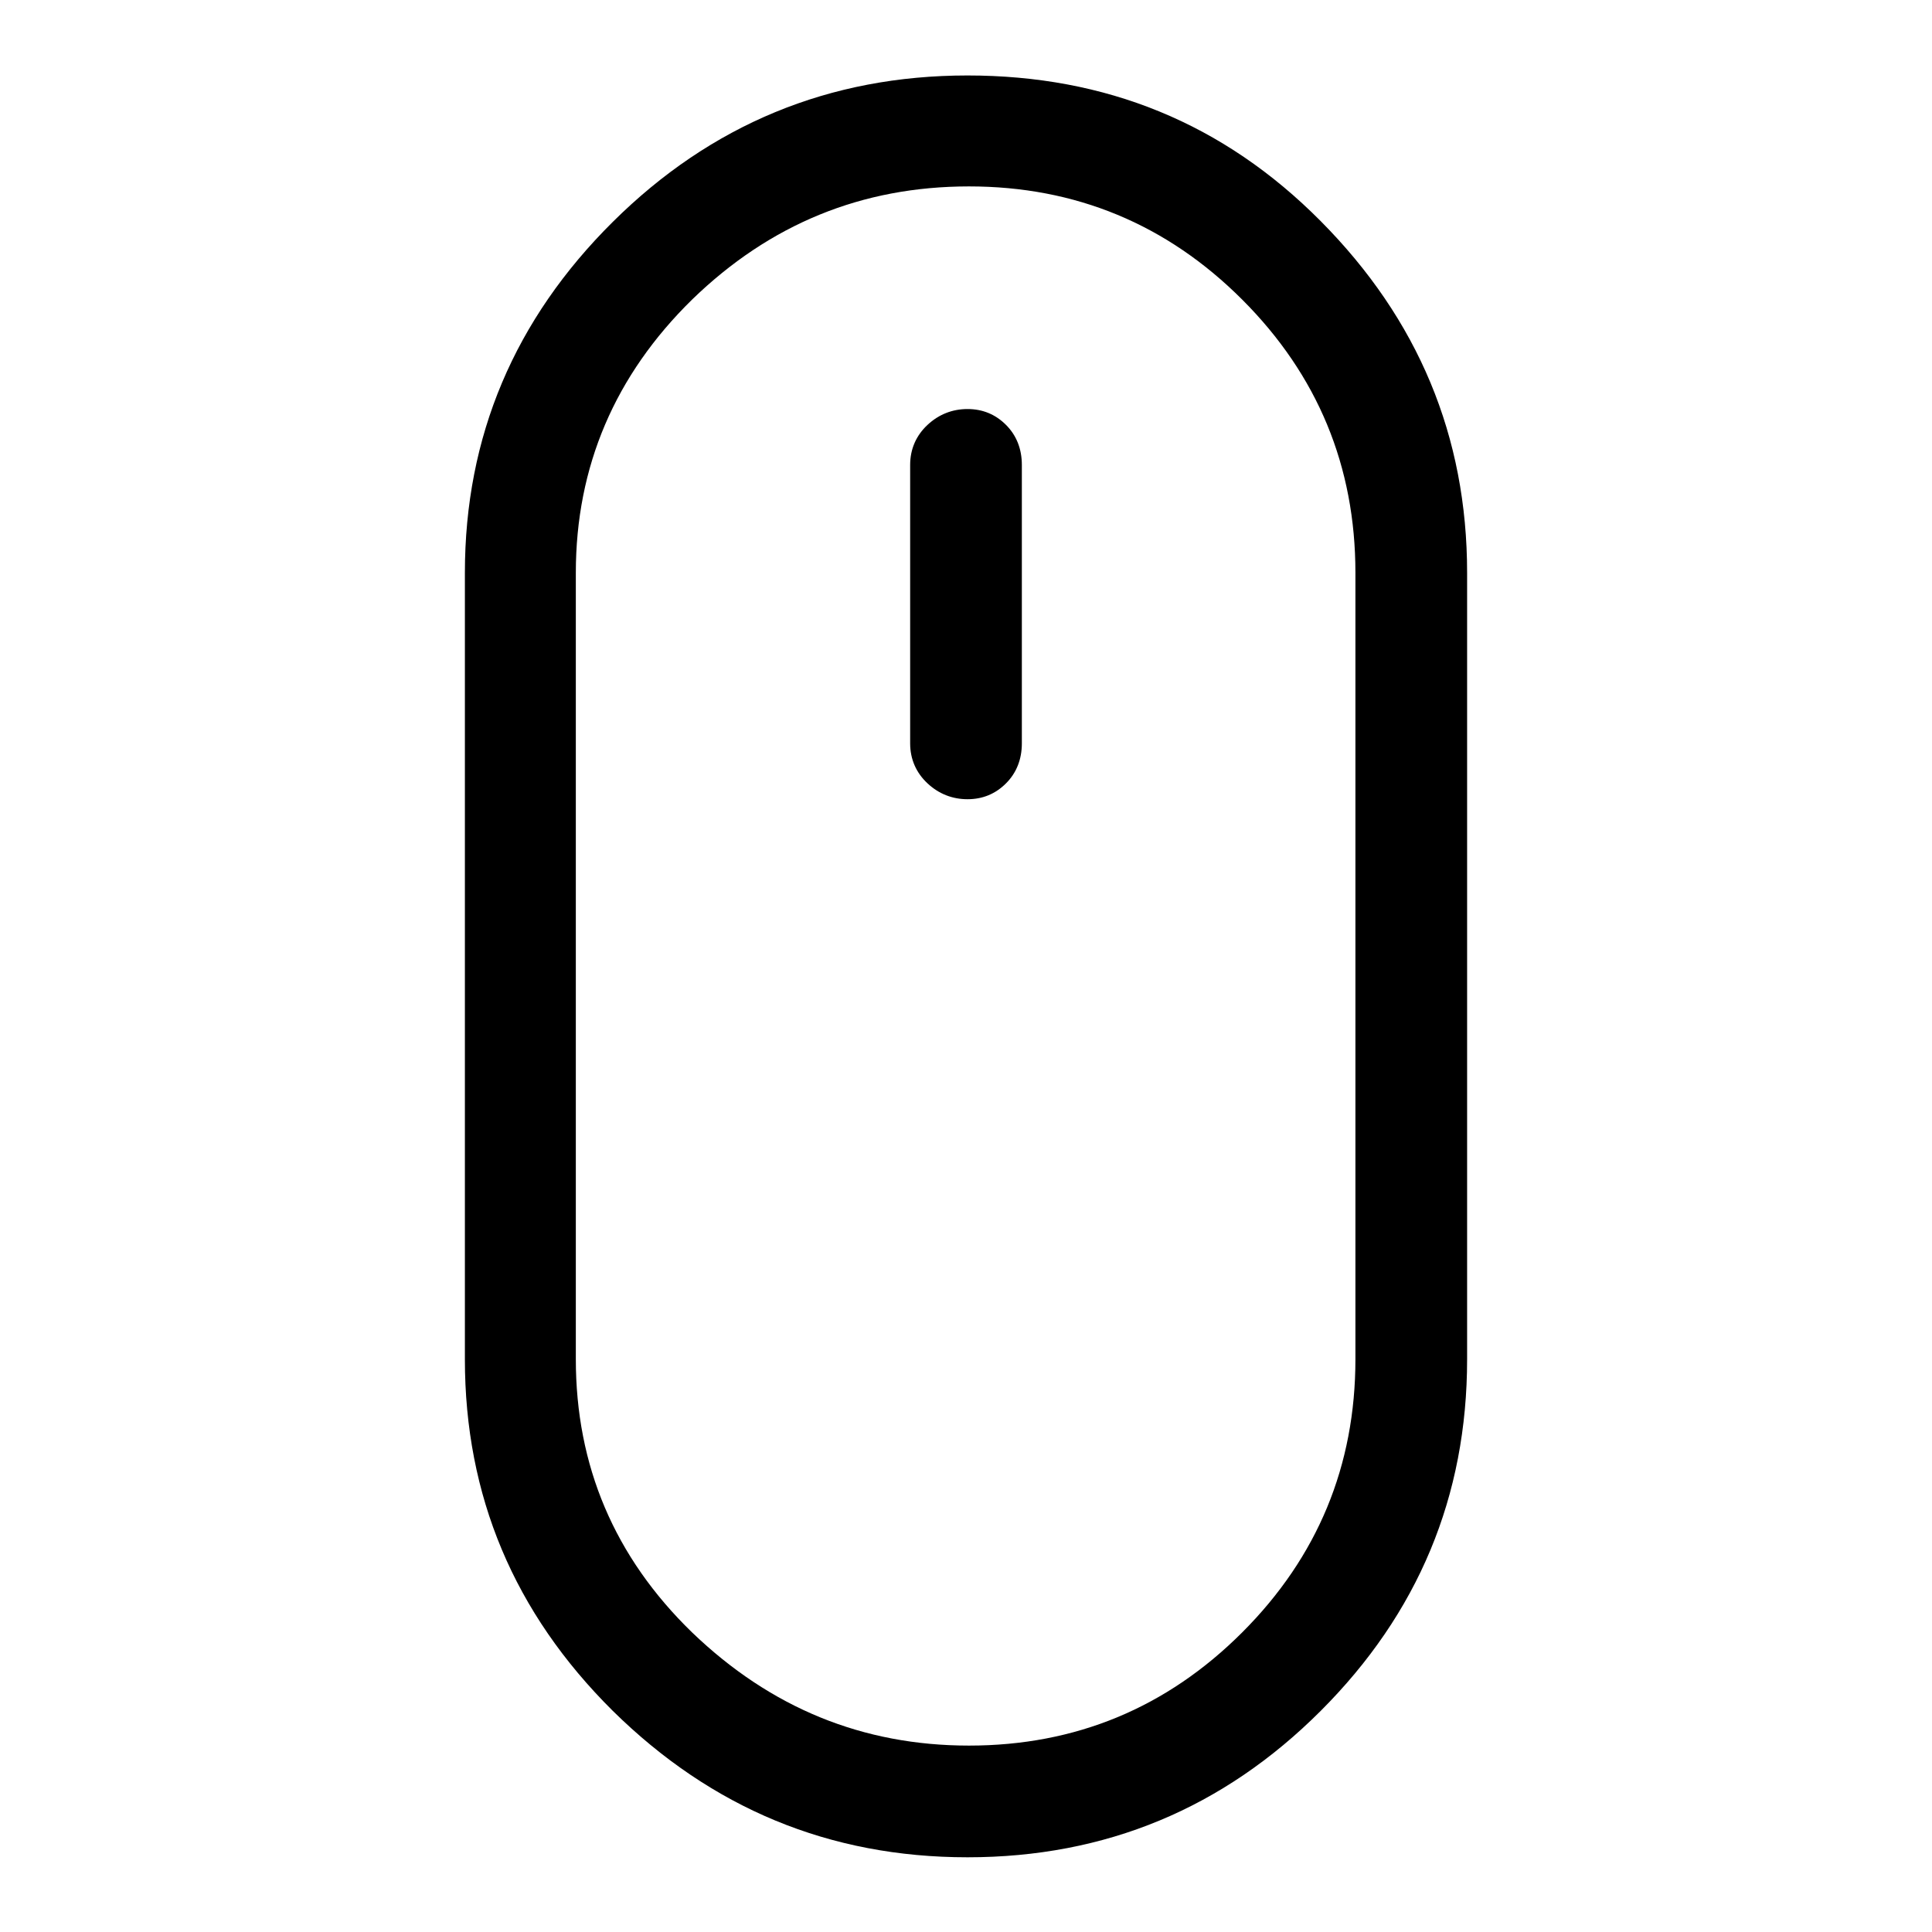 <?xml version="1.0" encoding="utf-8"?>
<!-- Svg Vector Icons : http://www.onlinewebfonts.com/icon -->
<!DOCTYPE svg PUBLIC "-//W3C//DTD SVG 1.1//EN" "http://www.w3.org/Graphics/SVG/1.1/DTD/svg11.dtd">
<svg version="1.1" xmlns="http://www.w3.org/2000/svg" xmlns:xlink="http://www.w3.org/1999/xlink" x="0px" y="0px" viewBox="0 0 256 256" enable-background="new 0 0 256 256" xml:space="preserve">
<g><g><g><path fill="#000000" d="M128.2,10c-18.3,0-34,6.5-47,19.4C68.2,42.3,61.6,57.8,61.6,75.9v104.2c0,18.1,6.5,33.6,19.6,46.6c13.1,12.9,28.7,19.4,47,19.4c18.3,0,33.9-6.5,46.8-19.4c12.9-12.9,19.4-28.4,19.4-46.6V75.9c0-18.1-6.5-33.6-19.4-46.6S146.5,10,128.2,10z M179.6,180.1c0,14.1-5,26.2-15,36.2s-22.1,15-36.2,15c-14.1,0-26.3-5-36.7-15c-10.3-10-15.4-22.1-15.4-36.2V75.9c0-14.1,5.2-26.2,15.4-36.2c10.3-10,22.5-15,36.7-15c14.1,0,26.2,5,36.2,15s15,22.1,15,36.2V180.1z M128.2,54.2c-2,0-3.8,0.7-5.3,2.1s-2.3,3.2-2.3,5.3v36.9c0,2.1,0.8,3.9,2.3,5.3c1.5,1.4,3.3,2.1,5.3,2.1s3.7-0.7,5.1-2.1c1.4-1.4,2.1-3.2,2.1-5.3V61.6c0-2.1-0.7-3.9-2.1-5.3S130.2,54.2,128.2,54.2z"/></g></g></g>
</svg>